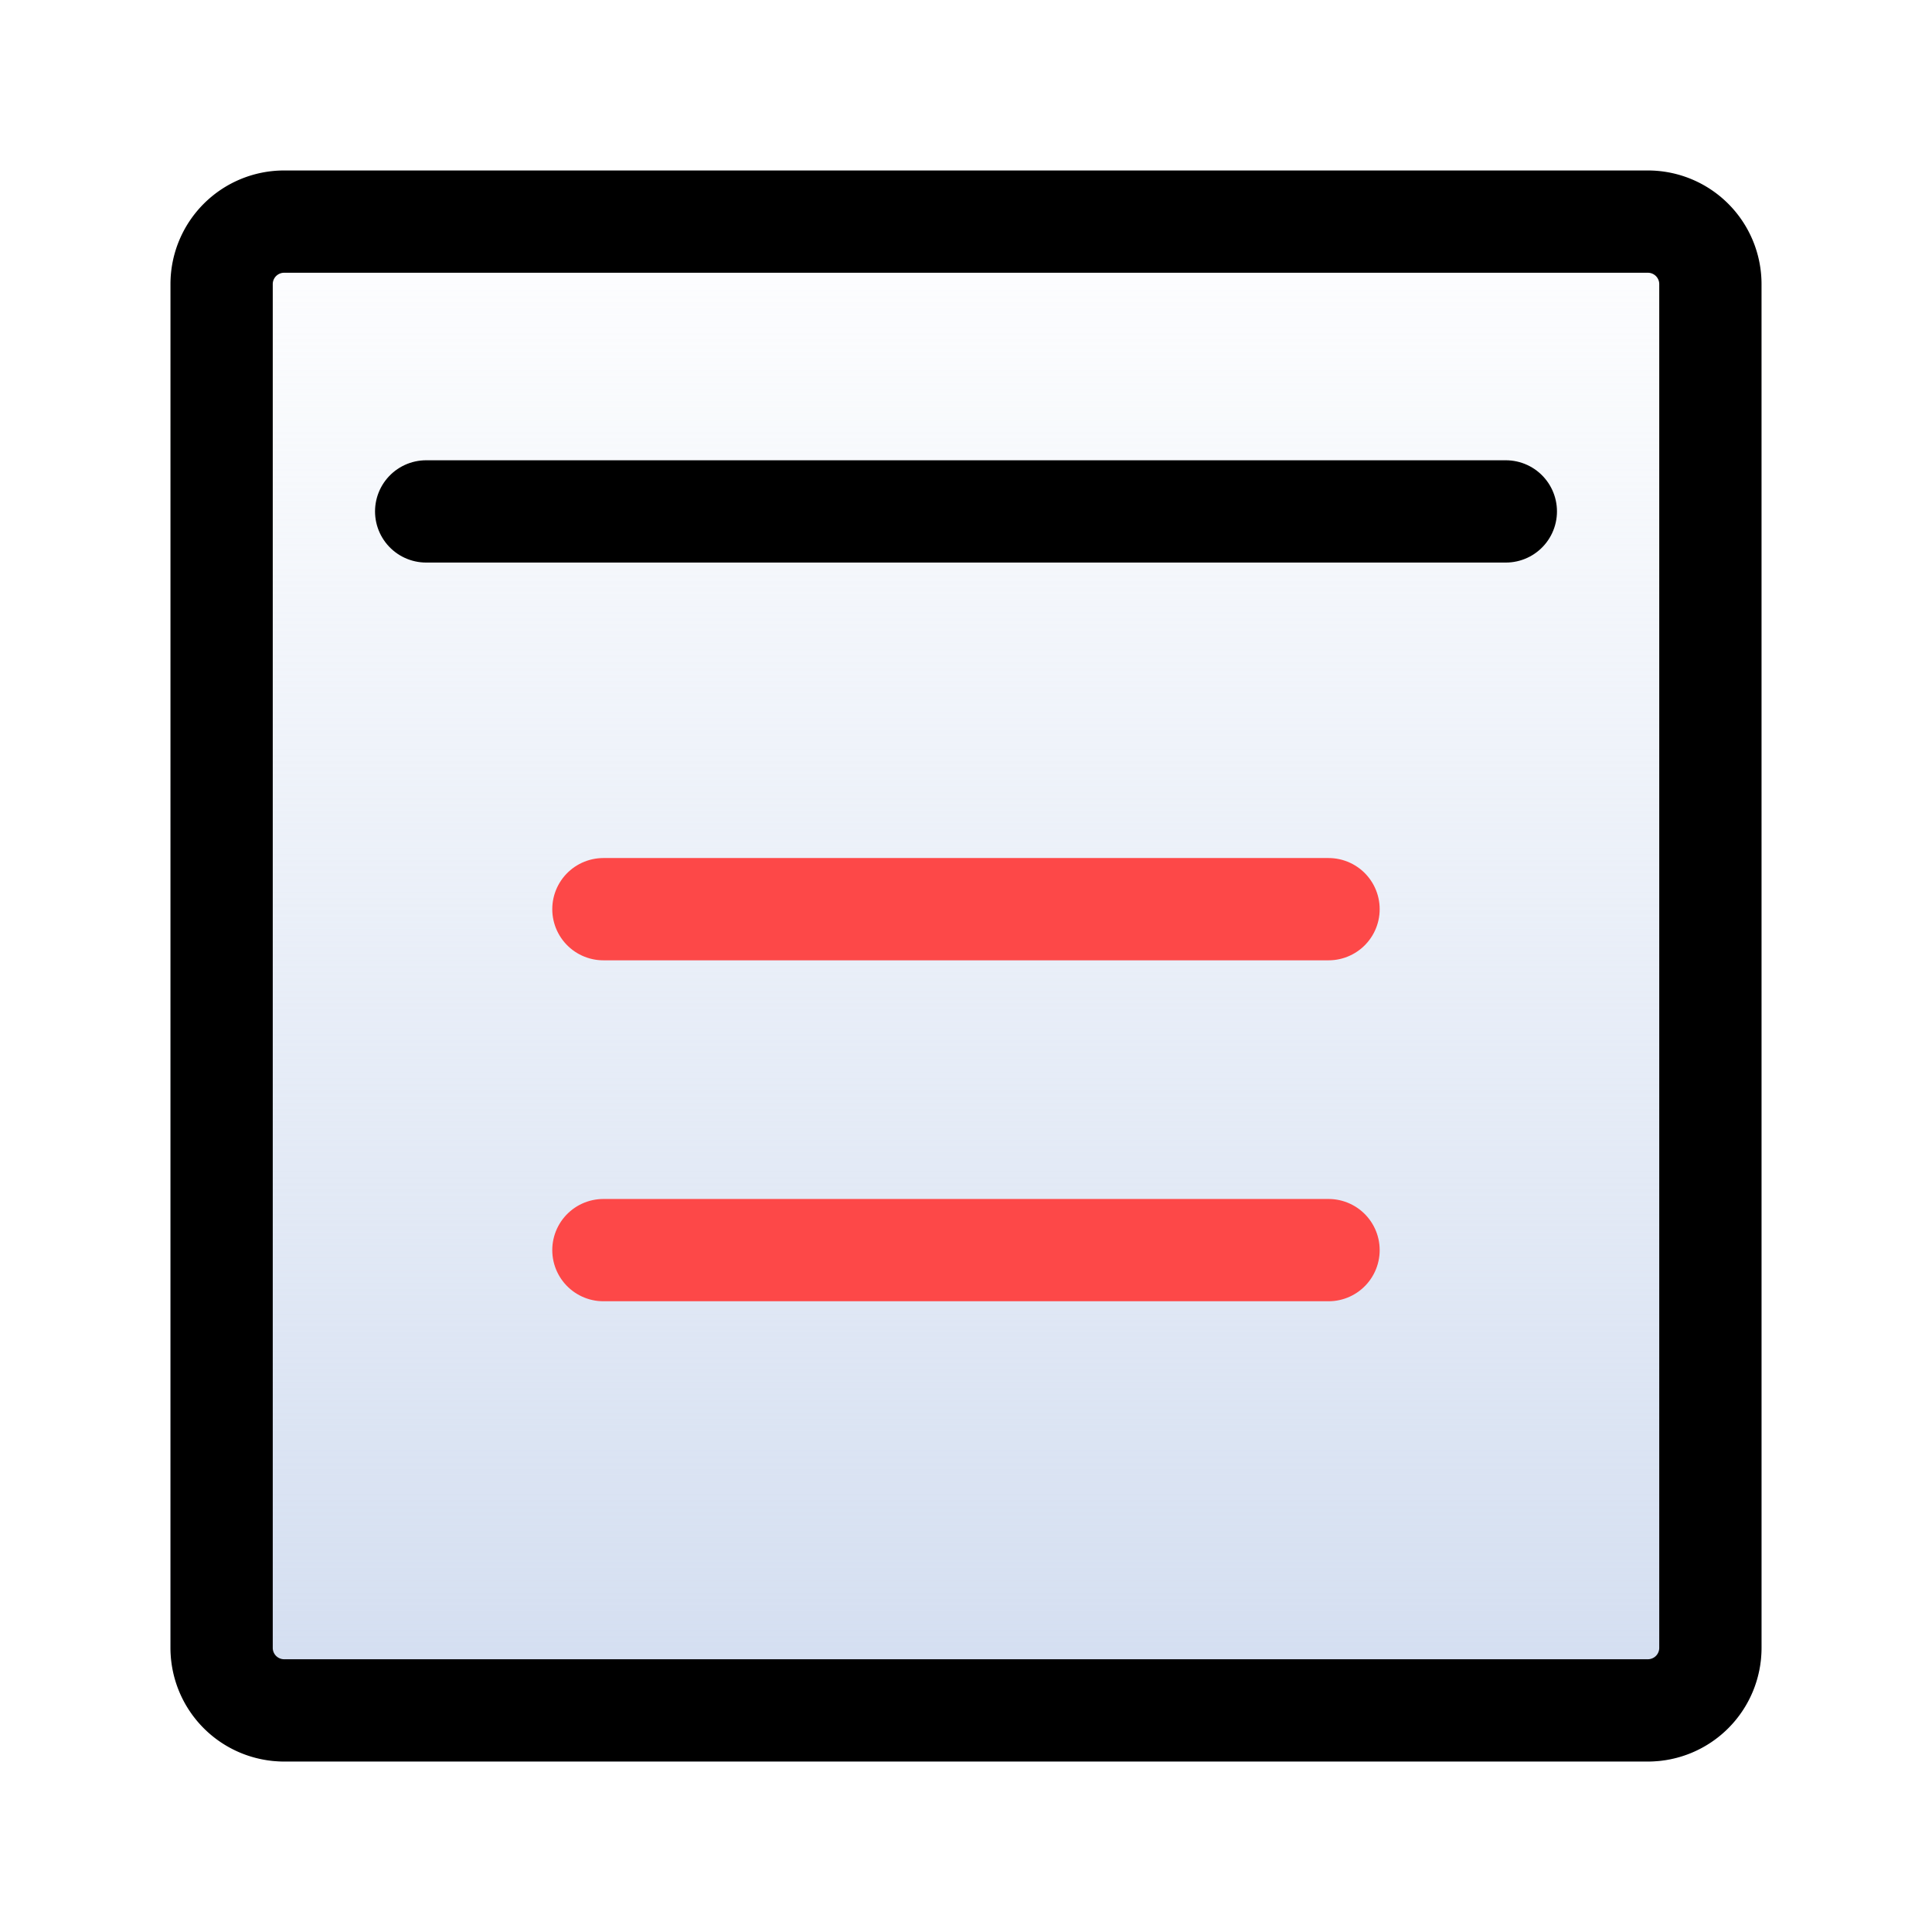 <svg xmlns="http://www.w3.org/2000/svg" xmlns:xlink="http://www.w3.org/1999/xlink" width="34" height="34" viewBox="0 0 34 34"><defs><style>.a{fill:#646a7b;opacity:0;}.b{fill:url(#a);}.c,.d{fill:none;stroke-linecap:round;stroke-width:1.8px;}.c{stroke:#000;}.d{stroke:#fd4848;}</style><linearGradient id="a" x1="0.5" x2="0.5" y2="1" gradientUnits="objectBoundingBox"><stop offset="0" stop-color="#d3def1" stop-opacity="0"/><stop offset="1" stop-color="#d2ddf0"/></linearGradient></defs><g transform="translate(-752 -3920)"><rect class="a" width="34" height="34" transform="translate(752 3920)"/><rect class="b" width="28" height="28" rx="2" transform="translate(755 3923)"/><path d="M-8496,632.8a.2.2,0,0,0-.2.2v24a.2.2,0,0,0,.2.2h24a.2.2,0,0,0,.2-.2V633a.2.2,0,0,0-.2-.2h-24m0-1.8h24a2,2,0,0,1,2,2v24a2,2,0,0,1-2,2h-24a2,2,0,0,1-2-2V633A2,2,0,0,1-8496,631Z" transform="translate(9253 3292)"/><line class="c" x1="19" transform="translate(759.5 3929)"/><line class="d" x1="12.761" transform="translate(762.619 3936)"/><line class="d" x1="12.761" transform="translate(762.619 3942)"/></g></svg>